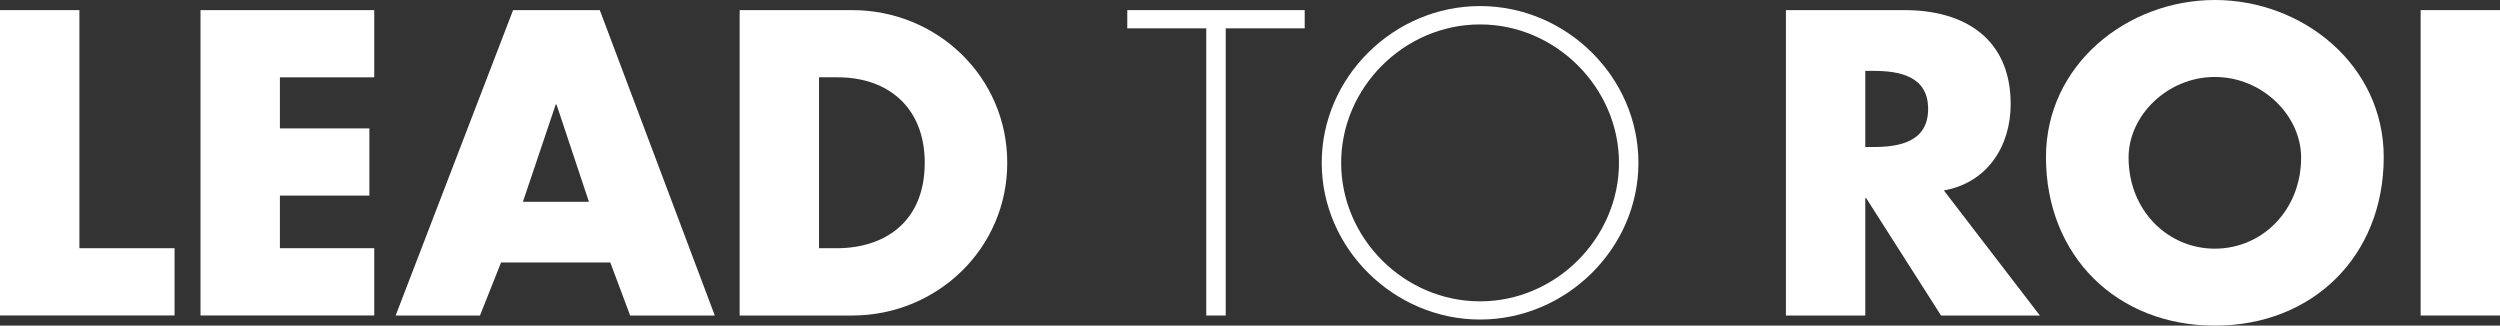 <svg id="Livello_1" data-name="Livello 1" xmlns="http://www.w3.org/2000/svg" viewBox="0 0 770.81 100.4"><rect x="0" y="0" width="770.81" height="100.4" fill="#333333" stroke="none"/><defs><style>.cls-1{fill:#fff;}</style></defs><title>lead_to_roi</title><path class="cls-1" d="M47.75,318H77.09v20.73H23.27V244.59H47.75Z" transform="translate(-23.27 -241.47)"/><path class="cls-1" d="M109.57,265.32v15.74h27.59v20.72H109.57V318h29.09v20.73H85.09V244.59h53.57v20.73Z" transform="translate(-23.27 -241.47)"/><path class="cls-1" d="M177.76,322.39l-6.5,16.36h-26l36.21-94.16h26.73l35.46,94.16h-26.1l-6.12-16.36Zm17.1-48.7h-.25l-10.11,30h20.35Z" transform="translate(-23.27 -241.47)"/><path class="cls-1" d="M251.32,244.59H286c26.23,0,47.83,20.61,47.83,47.08S312.13,338.75,286,338.75H251.32ZM275.79,318h5.5c14.61,0,27.1-8,27.1-26.35,0-16.86-11.12-26.35-26.85-26.35h-5.75Z" transform="translate(-23.27 -241.47)"/><path class="cls-1" d="M401.19,338.75h-6V250.21H370.84v-5.62h54.7v5.62H401.19Z" transform="translate(-23.27 -241.47)"/><path class="cls-1" d="M528.44,291.67c0,26.47-22.35,48.32-48.83,48.32s-48.82-21.85-48.82-48.32,22.23-48.33,48.82-48.33S528.44,265.2,528.44,291.67Zm-91.66,0c0,23.22,19.36,42.71,42.83,42.71s42.83-19.61,42.83-42.71S503,249,479.61,249,436.78,268.44,436.78,291.67Z" transform="translate(-23.27 -241.47)"/><path class="cls-1" d="M652.21,338.75H621.74l-23.1-36.22h-.26v36.22H573.91V244.59H610.5c18.6,0,32.71,8.87,32.71,29,0,13-7.24,24.23-20.6,26.6ZM598.38,286.8h2.38c8,0,17-1.5,17-11.74s-9-11.74-17-11.74h-2.38Z" transform="translate(-23.27 -241.47)"/><path class="cls-1" d="M758.23,289.92c0,30.47-21.85,51.95-52.07,51.95s-52.07-21.48-52.07-51.95c0-28.47,25-48.45,52.07-48.45S758.23,261.45,758.23,289.92Zm-78.67.13c0,16.23,12,28.09,26.6,28.09s26.6-11.86,26.6-28.09c0-13-12-24.85-26.6-24.85S679.56,277.06,679.56,290.05Z" transform="translate(-23.27 -241.47)"/><path class="cls-1" d="M794.08,338.75H769.61V244.59h24.47Z" transform="translate(-23.27 -241.47)"/></svg>